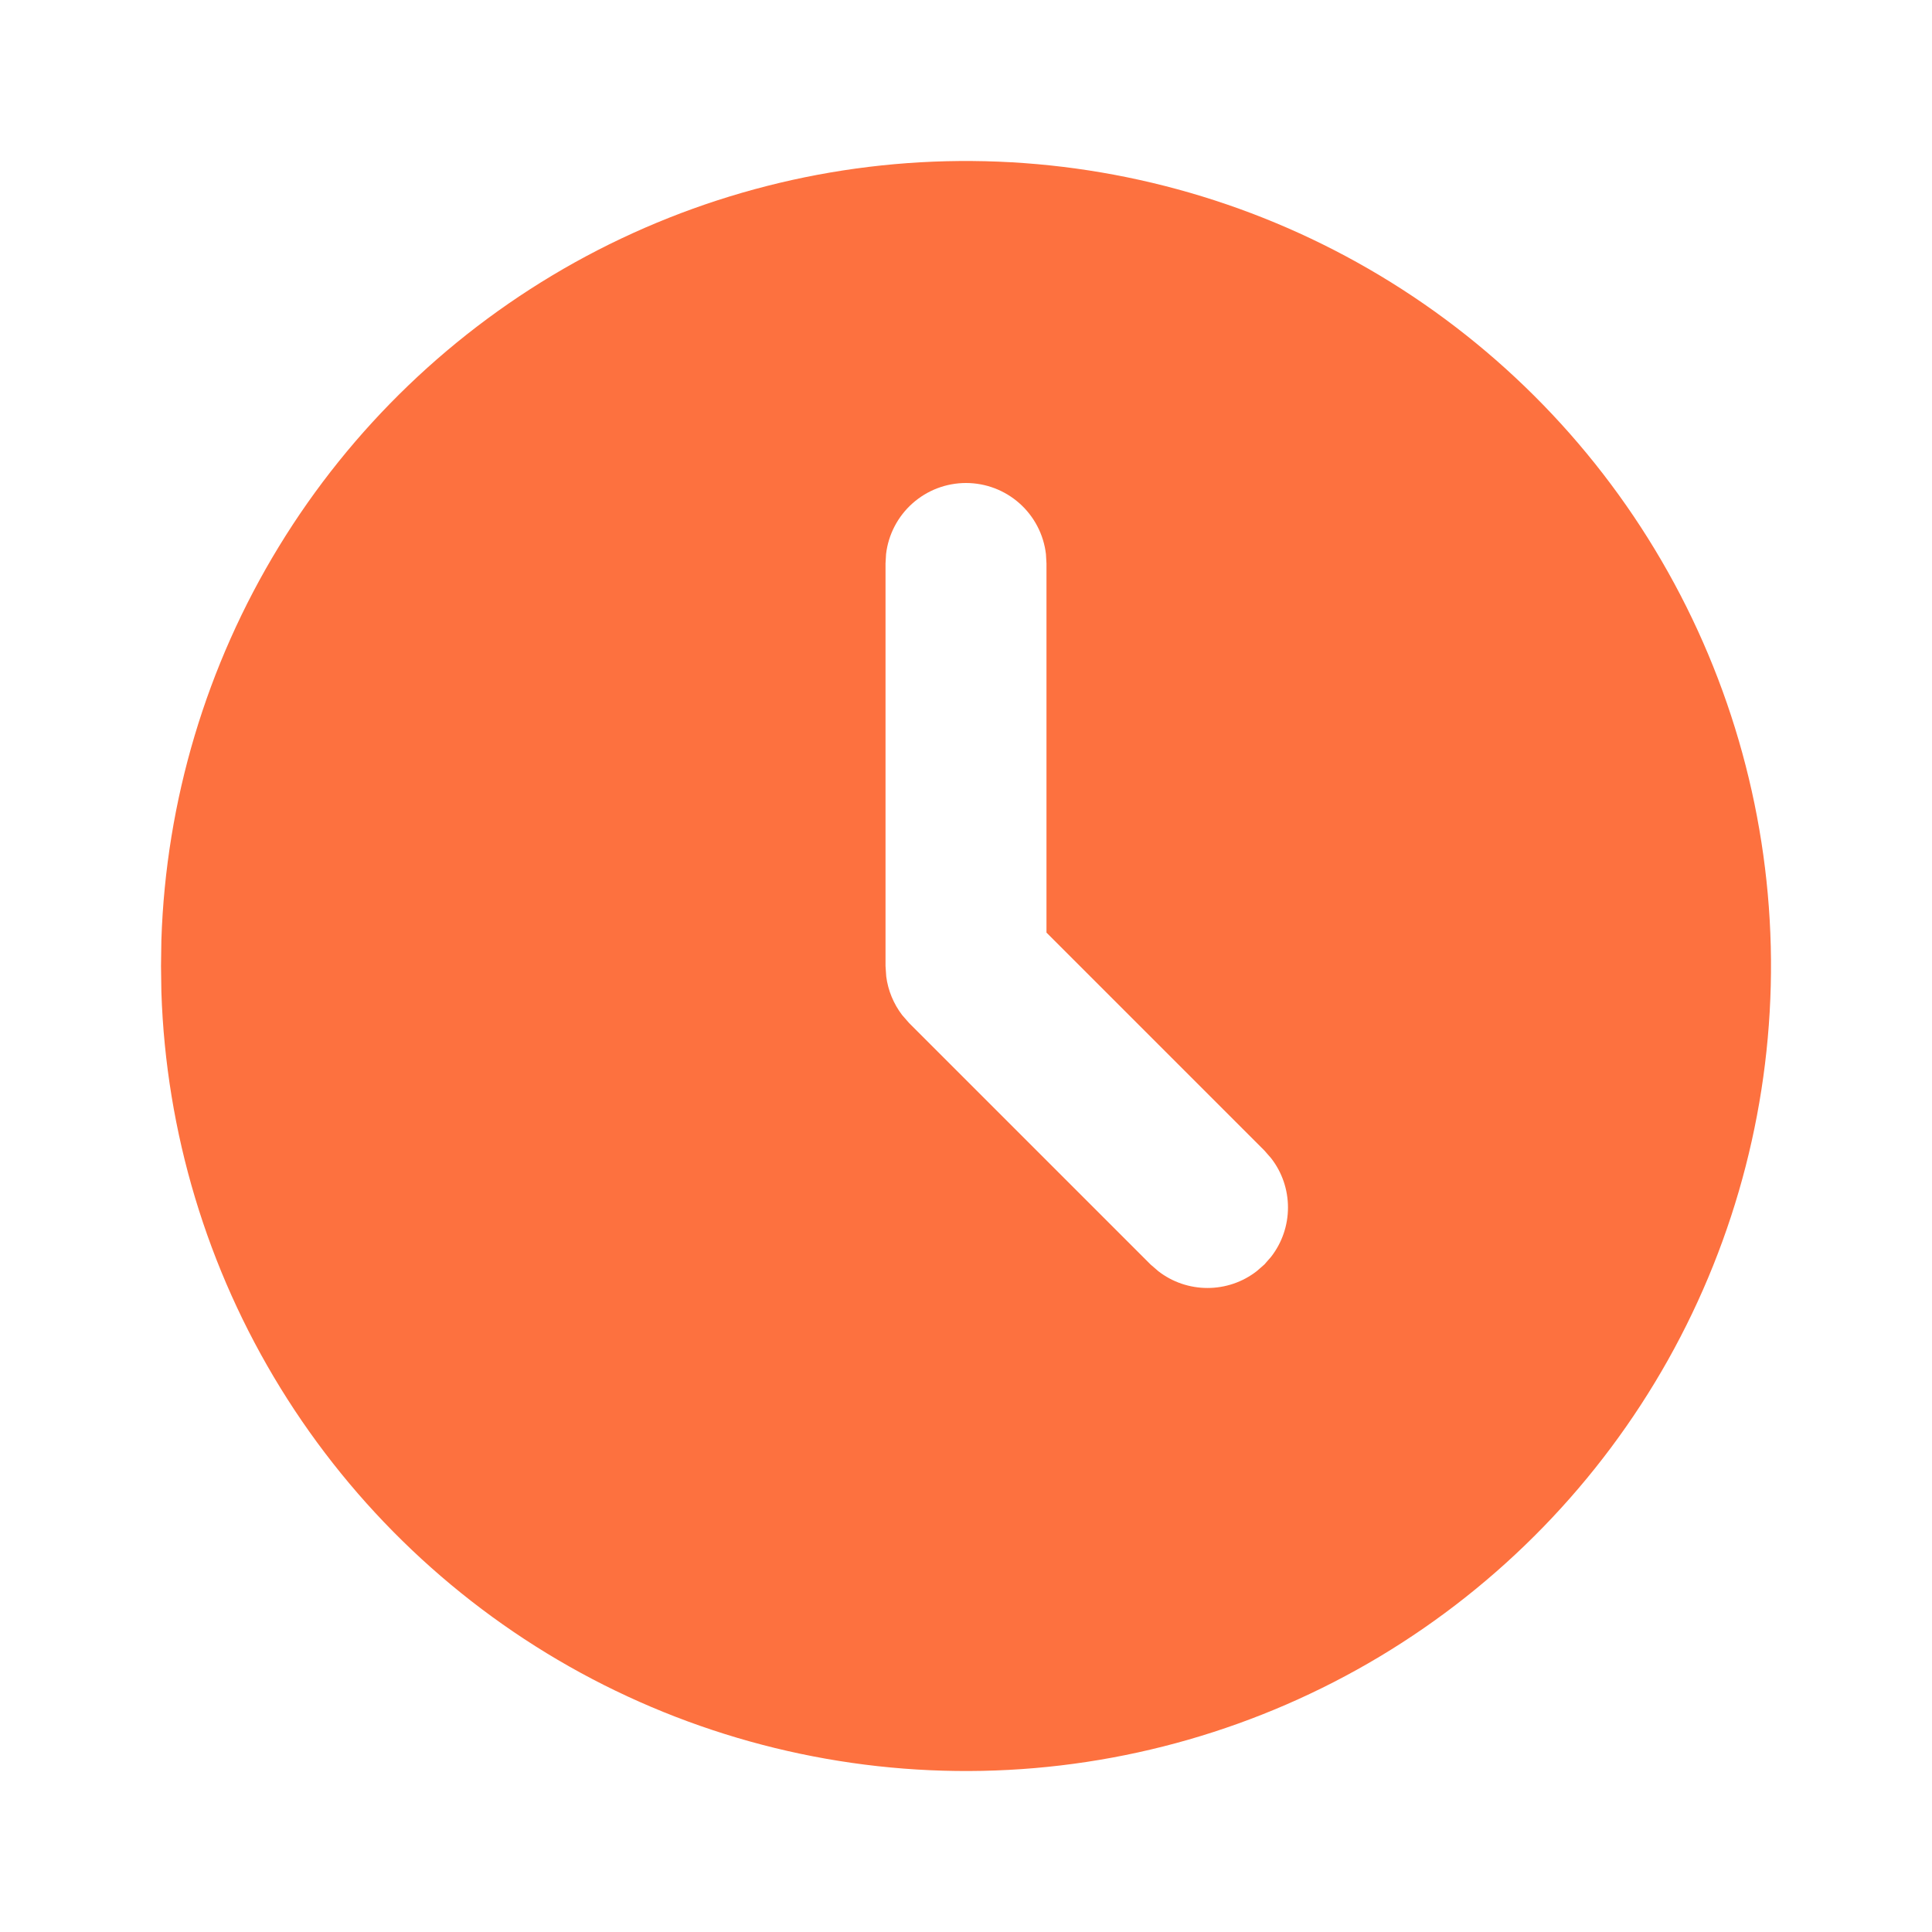 <?xml version="1.0" encoding="UTF-8"?> <svg xmlns="http://www.w3.org/2000/svg" width="32" height="32" viewBox="0 0 32 32" fill="none"><path d="M22.667 4.453C24.678 5.614 26.351 7.281 27.52 9.287C28.689 11.293 29.314 13.57 29.333 15.892C29.351 18.215 28.763 20.501 27.627 22.526C26.49 24.551 24.844 26.244 22.852 27.438C20.86 28.631 18.591 29.284 16.27 29.331C13.948 29.378 11.654 28.817 9.615 27.706C7.577 26.594 5.864 24.969 4.646 22.991C3.429 21.014 2.749 18.753 2.673 16.432L2.667 16L2.673 15.568C2.748 13.265 3.418 11.021 4.618 9.055C5.818 7.088 7.508 5.466 9.521 4.346C11.535 3.227 13.804 2.648 16.108 2.667C18.412 2.686 20.672 3.301 22.667 4.453ZM16 8C15.673 8 15.358 8.12 15.114 8.337C14.87 8.554 14.714 8.853 14.676 9.177L14.667 9.333V16L14.679 16.175C14.709 16.406 14.8 16.625 14.941 16.811L15.057 16.944L19.057 20.944L19.183 21.053C19.416 21.235 19.704 21.333 20 21.333C20.296 21.333 20.584 21.235 20.817 21.053L20.943 20.943L21.053 20.817C21.235 20.583 21.333 20.296 21.333 20C21.333 19.704 21.235 19.416 21.053 19.183L20.943 19.057L17.333 15.447V9.333L17.324 9.177C17.286 8.853 17.13 8.554 16.886 8.337C16.642 8.12 16.327 8 16 8Z" fill="#FD713F"></path></svg> 